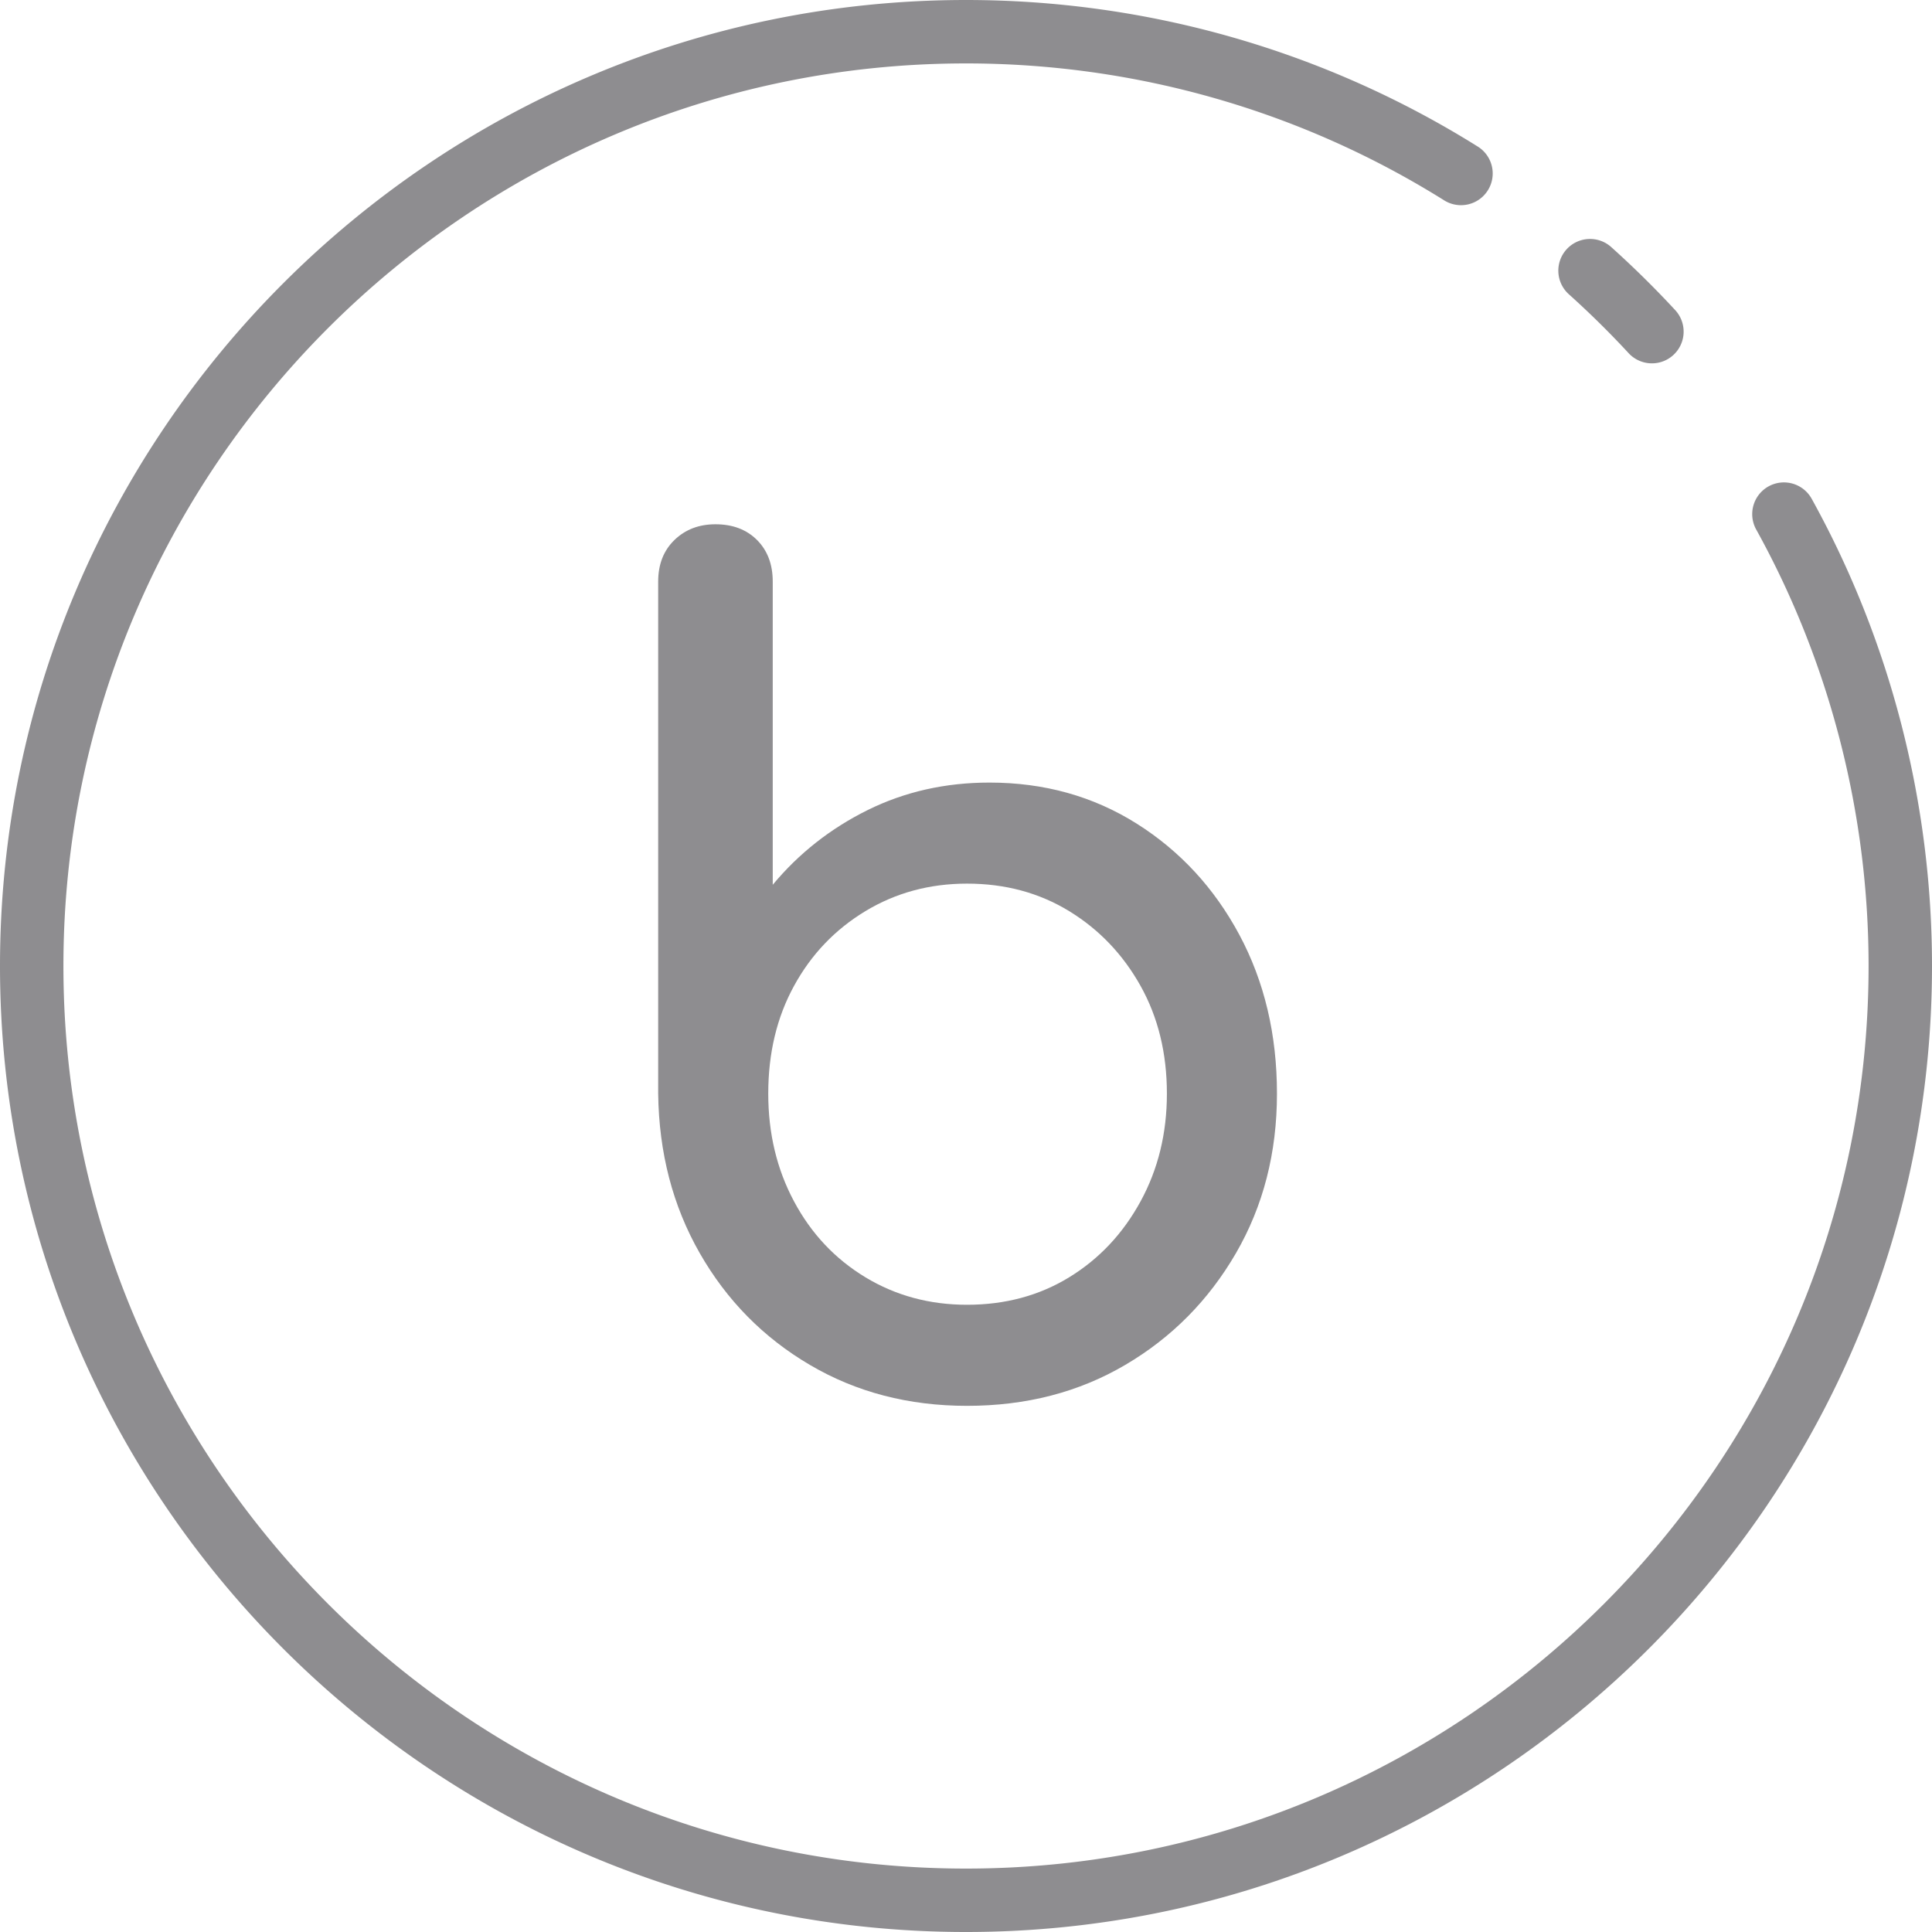 <svg xmlns="http://www.w3.org/2000/svg" width="304.625" height="304.625"><rect width="100%" height="100%" fill="none"/><g stroke-width="1.002" fill="#8e8d90"><path d="M260.465 57.29a4.995 4.995 0 01-3.672-1.602 142.778 142.778 0 00-9.422-9.286 5 5 0 116.684-7.438c3.5 3.141 6.89 6.485 10.078 9.93a5 5 0 01-.274 7.067 4.975 4.975 0 01-3.394 1.328M152.313 304.625C68.328 304.625 0 236.297 0 152.312 0 68.329 68.328 0 152.313 0c28.675 0 56.617 8.016 80.796 23.176a5 5 0 01-5.308 8.472C205.21 17.484 179.105 10 152.313 10 73.84 10 10 73.84 10 152.313c0 78.468 63.84 142.312 142.313 142.312 78.468 0 142.312-63.844 142.312-142.313 0-24.085-6.129-47.886-17.723-68.828a5.003 5.003 0 011.953-6.796 5.002 5.002 0 016.797 1.953c12.41 22.418 18.973 47.894 18.973 73.671 0 83.985-68.328 152.313-152.313 152.313"/><path d="M136.445 201.39c-4.78-2.894-8.53-6.874-11.242-11.952-2.719-5.075-4.07-10.743-4.07-17 0-6.375 1.351-12.04 4.07-17 2.711-4.958 6.461-8.88 11.242-11.774 4.782-2.89 10.121-4.34 16.028-4.34 6.02 0 11.39 1.45 16.113 4.34 4.719 2.895 8.469 6.816 11.242 11.774 2.774 4.96 4.16 10.625 4.16 17 0 6.257-1.386 11.925-4.16 17-2.773 5.078-6.523 9.058-11.242 11.953-4.723 2.89-10.094 4.336-16.113 4.336-5.907 0-11.246-1.446-16.028-4.336m40.993 13.808c7.32-4.304 13.132-10.18 17.445-17.617 4.304-7.437 6.46-15.816 6.46-25.144 0-9.325-1.98-17.676-5.933-25.055-3.957-7.375-9.355-13.219-16.2-17.531-6.85-4.309-14.581-6.461-23.198-6.461-6.965 0-13.367 1.445-19.211 4.336-5.844 2.894-10.832 6.816-14.961 11.777V91.695c0-2.715-.828-4.898-2.48-6.554-1.657-1.653-3.84-2.477-6.551-2.477-2.598 0-4.754.824-6.465 2.477-1.711 1.656-2.567 3.84-2.567 6.554v80.743c.118 9.328 2.301 17.707 6.551 25.144 4.25 7.438 10.031 13.313 17.352 17.617 7.32 4.313 15.582 6.465 24.793 6.465 9.324 0 17.644-2.152 24.965-6.465"/></g></svg>